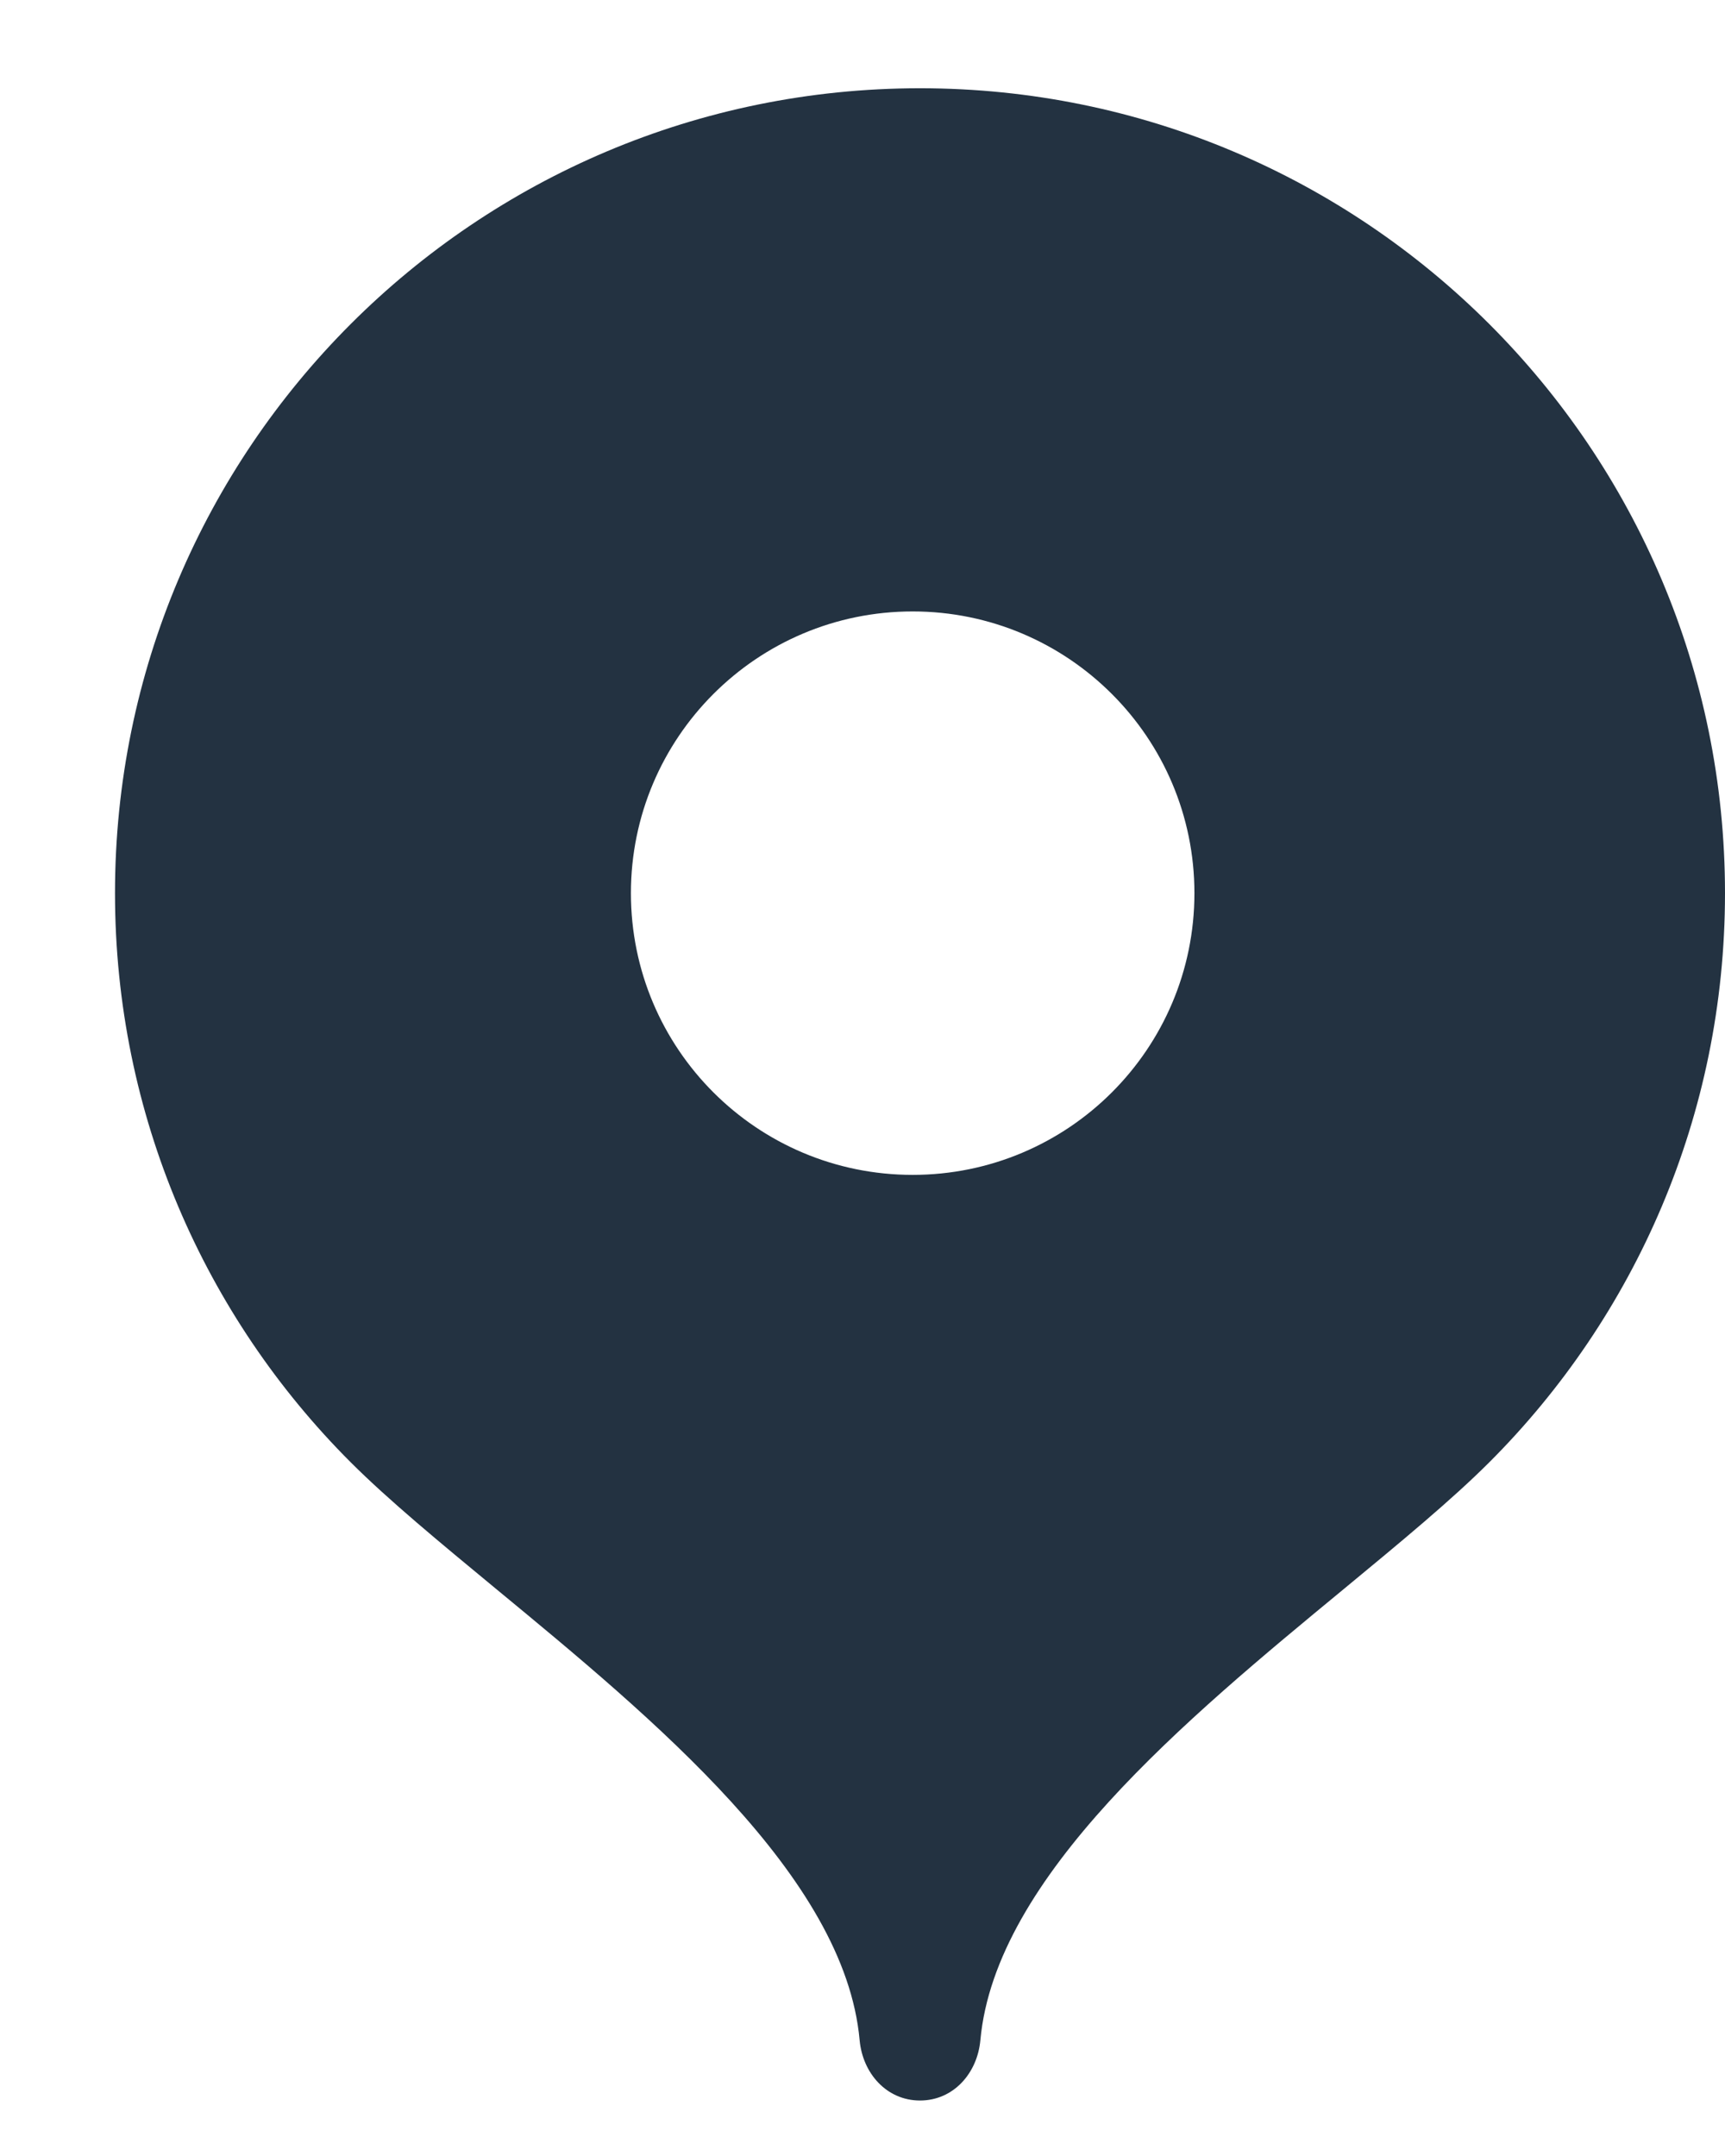 <?xml version="1.0" encoding="UTF-8"?> <svg xmlns="http://www.w3.org/2000/svg" width="12" height="15" viewBox="0 0 12 15" fill="none"> <path fill-rule="evenodd" clip-rule="evenodd" d="M0.8 6.214C0.8 3.121 3.307 0.614 6.4 0.614C9.493 0.614 12 3.121 12 6.214C12 7.76 11.374 9.16 10.361 10.173C10.096 10.438 9.738 10.733 9.351 11.053C8.254 11.958 6.924 13.056 6.82 14.194C6.799 14.425 6.632 14.614 6.4 14.614C6.168 14.614 6.001 14.425 5.98 14.194C5.877 13.056 4.546 11.958 3.449 11.053C3.062 10.733 2.704 10.438 2.439 10.173C1.426 9.16 0.8 7.76 0.8 6.214ZM8.309 6.214C8.309 7.297 7.431 8.174 6.349 8.174C5.266 8.174 4.389 7.297 4.389 6.214C4.389 5.132 5.266 4.254 6.349 4.254C7.431 4.254 8.309 5.132 8.309 6.214Z" fill="#233241"></path> </svg> 